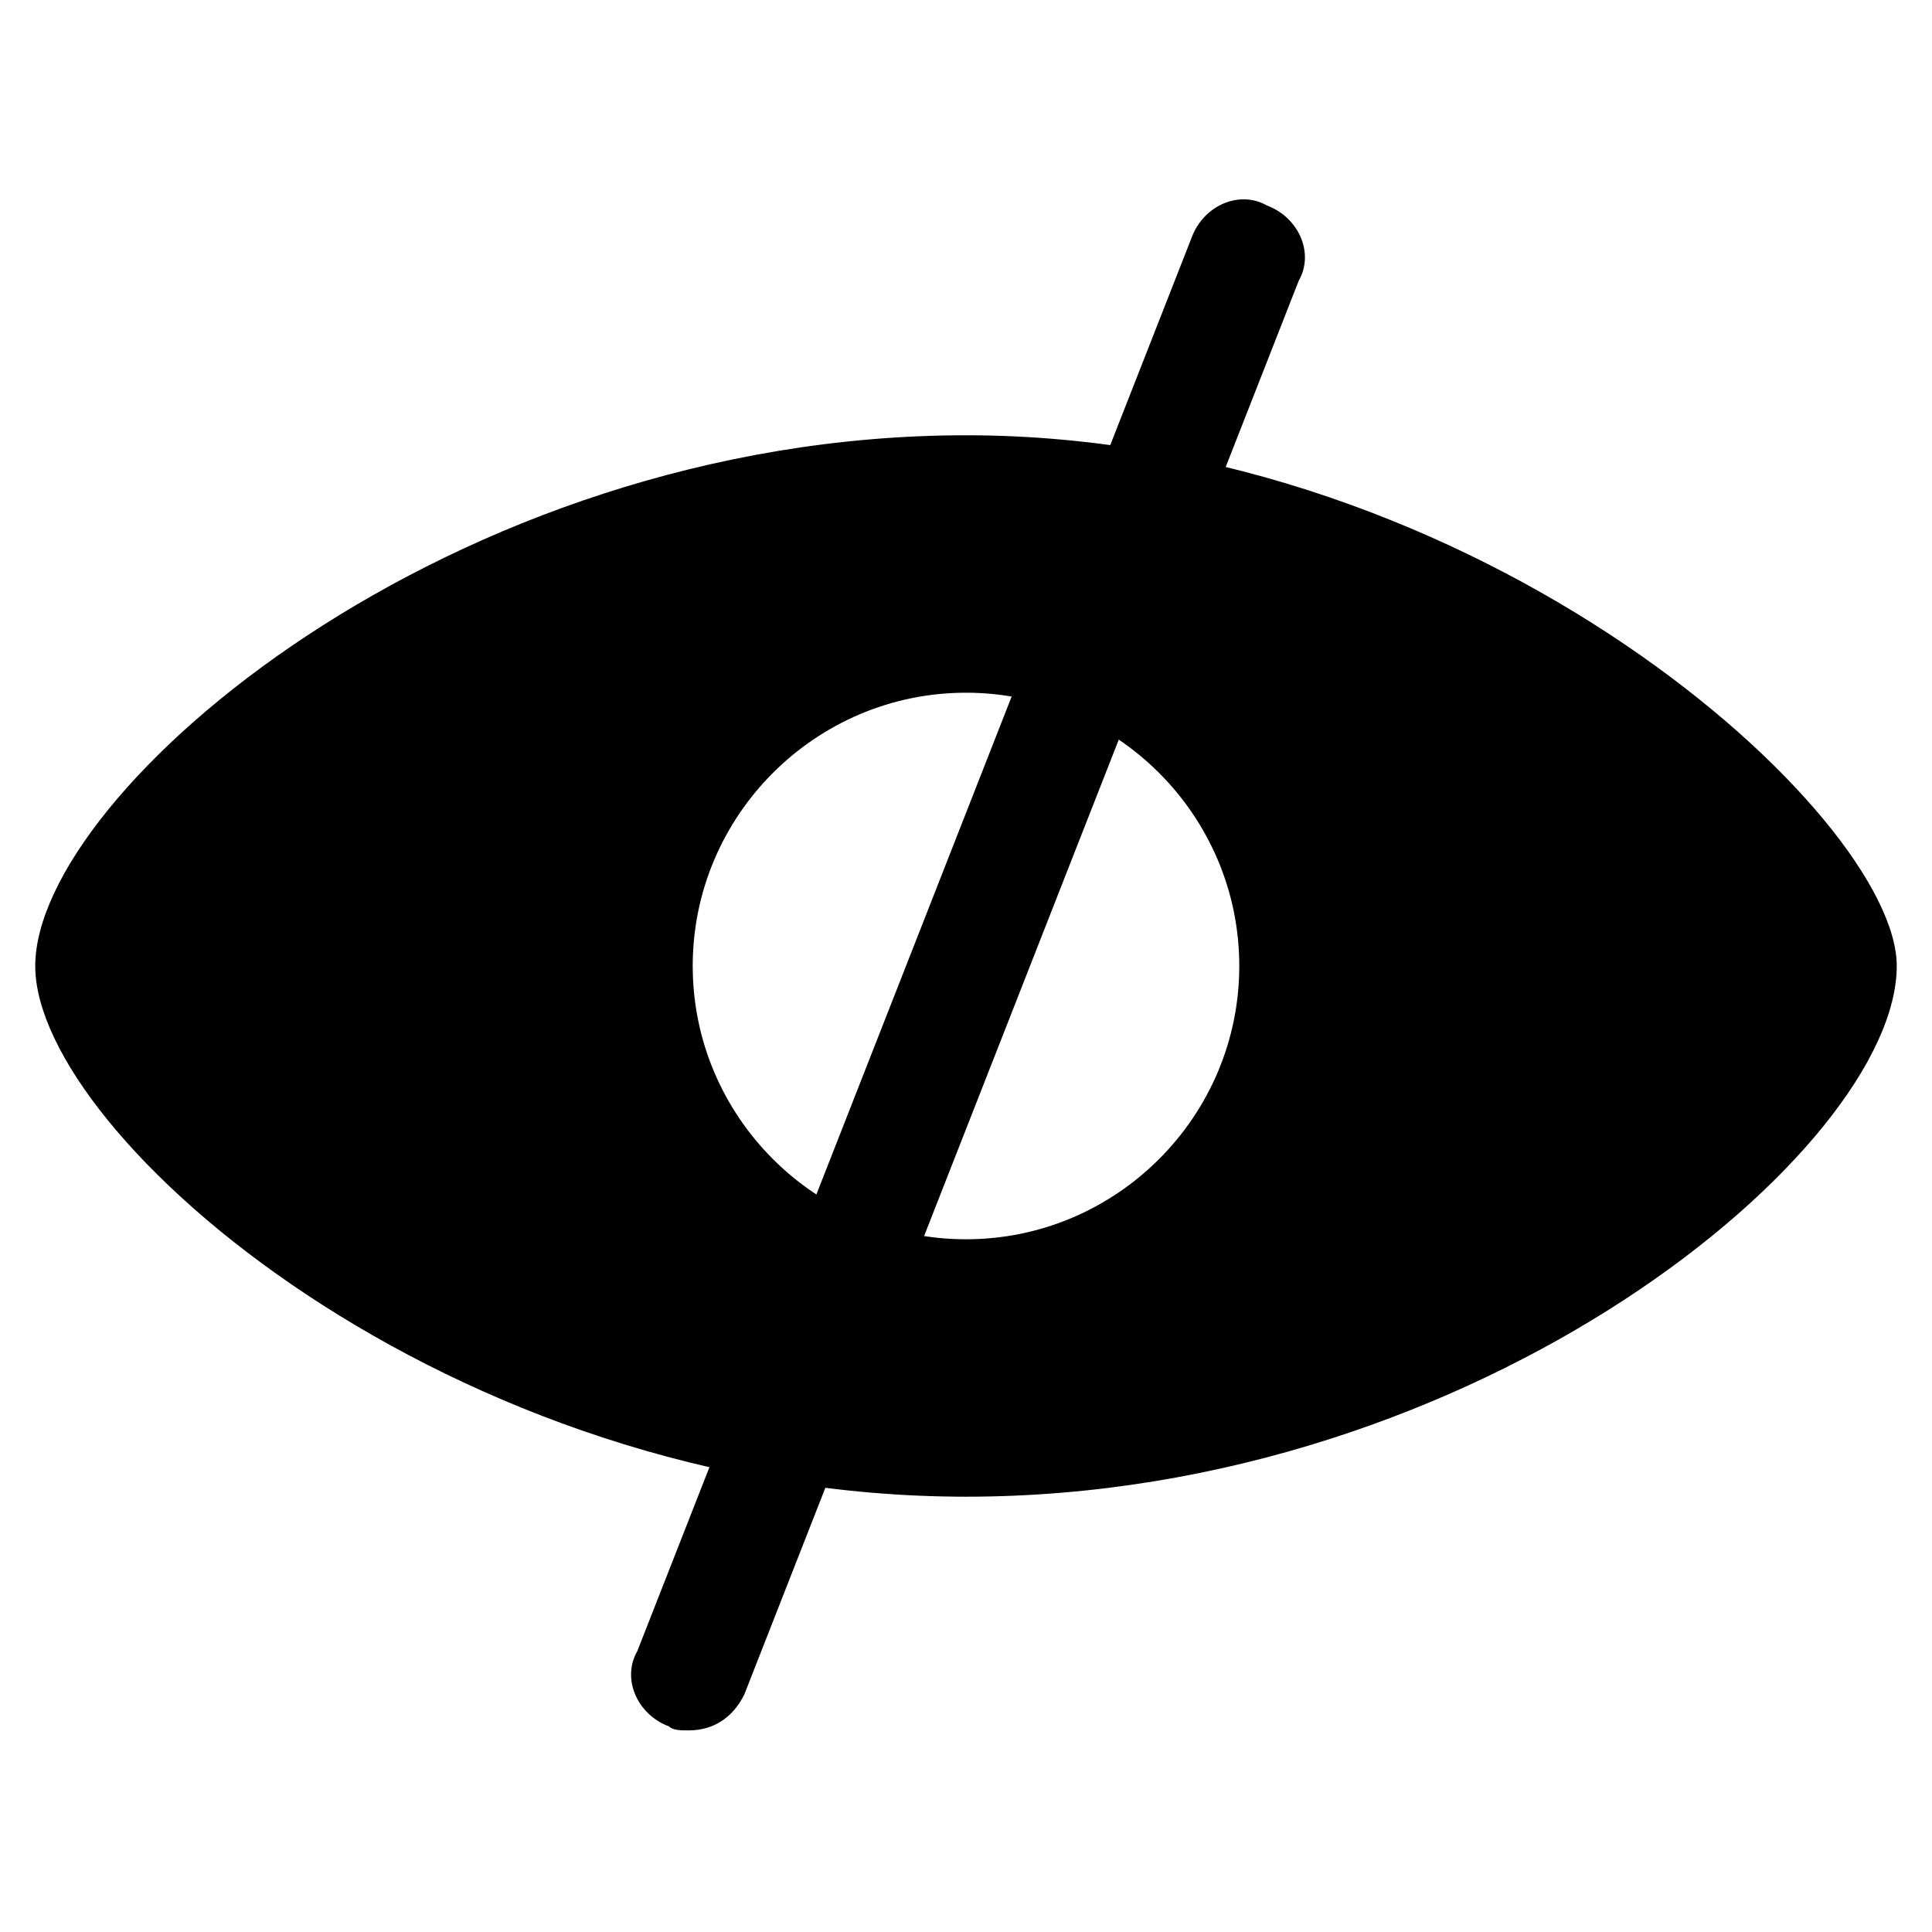 <?xml version="1.0" encoding="UTF-8"?>
<!-- Uploaded to: ICON Repo, www.svgrepo.com, Generator: ICON Repo Mixer Tools -->
<svg fill="#000000" width="800px" height="800px" version="1.1" viewBox="144 144 512 512" xmlns="http://www.w3.org/2000/svg">
 <g>
  <path d="m400 259.35c-136.45 0-246.66 94.465-246.66 140.65-0.004 45.133 110.21 140.64 246.66 140.64 136.45 0 246.66-92.363 246.66-140.64 0-39.887-110.21-140.65-246.66-140.65zm0 213.07c-39.887 0-72.422-32.539-72.422-72.422 0-39.887 32.539-72.422 72.422-72.422 39.887 0 72.422 32.539 72.422 72.422s-32.539 72.422-72.422 72.422z"/>
  <path d="m326.53 602.57c-2.098 0-4.199 0-5.246-1.051-8.398-3.148-12.594-12.594-8.398-19.941l146.95-374.71c3.148-8.398 12.594-12.594 19.941-8.398 8.398 3.148 12.594 12.594 8.398 19.941l-146.95 374.71c-3.152 6.301-8.398 9.449-14.695 9.449z"/>
 </g>
</svg>
